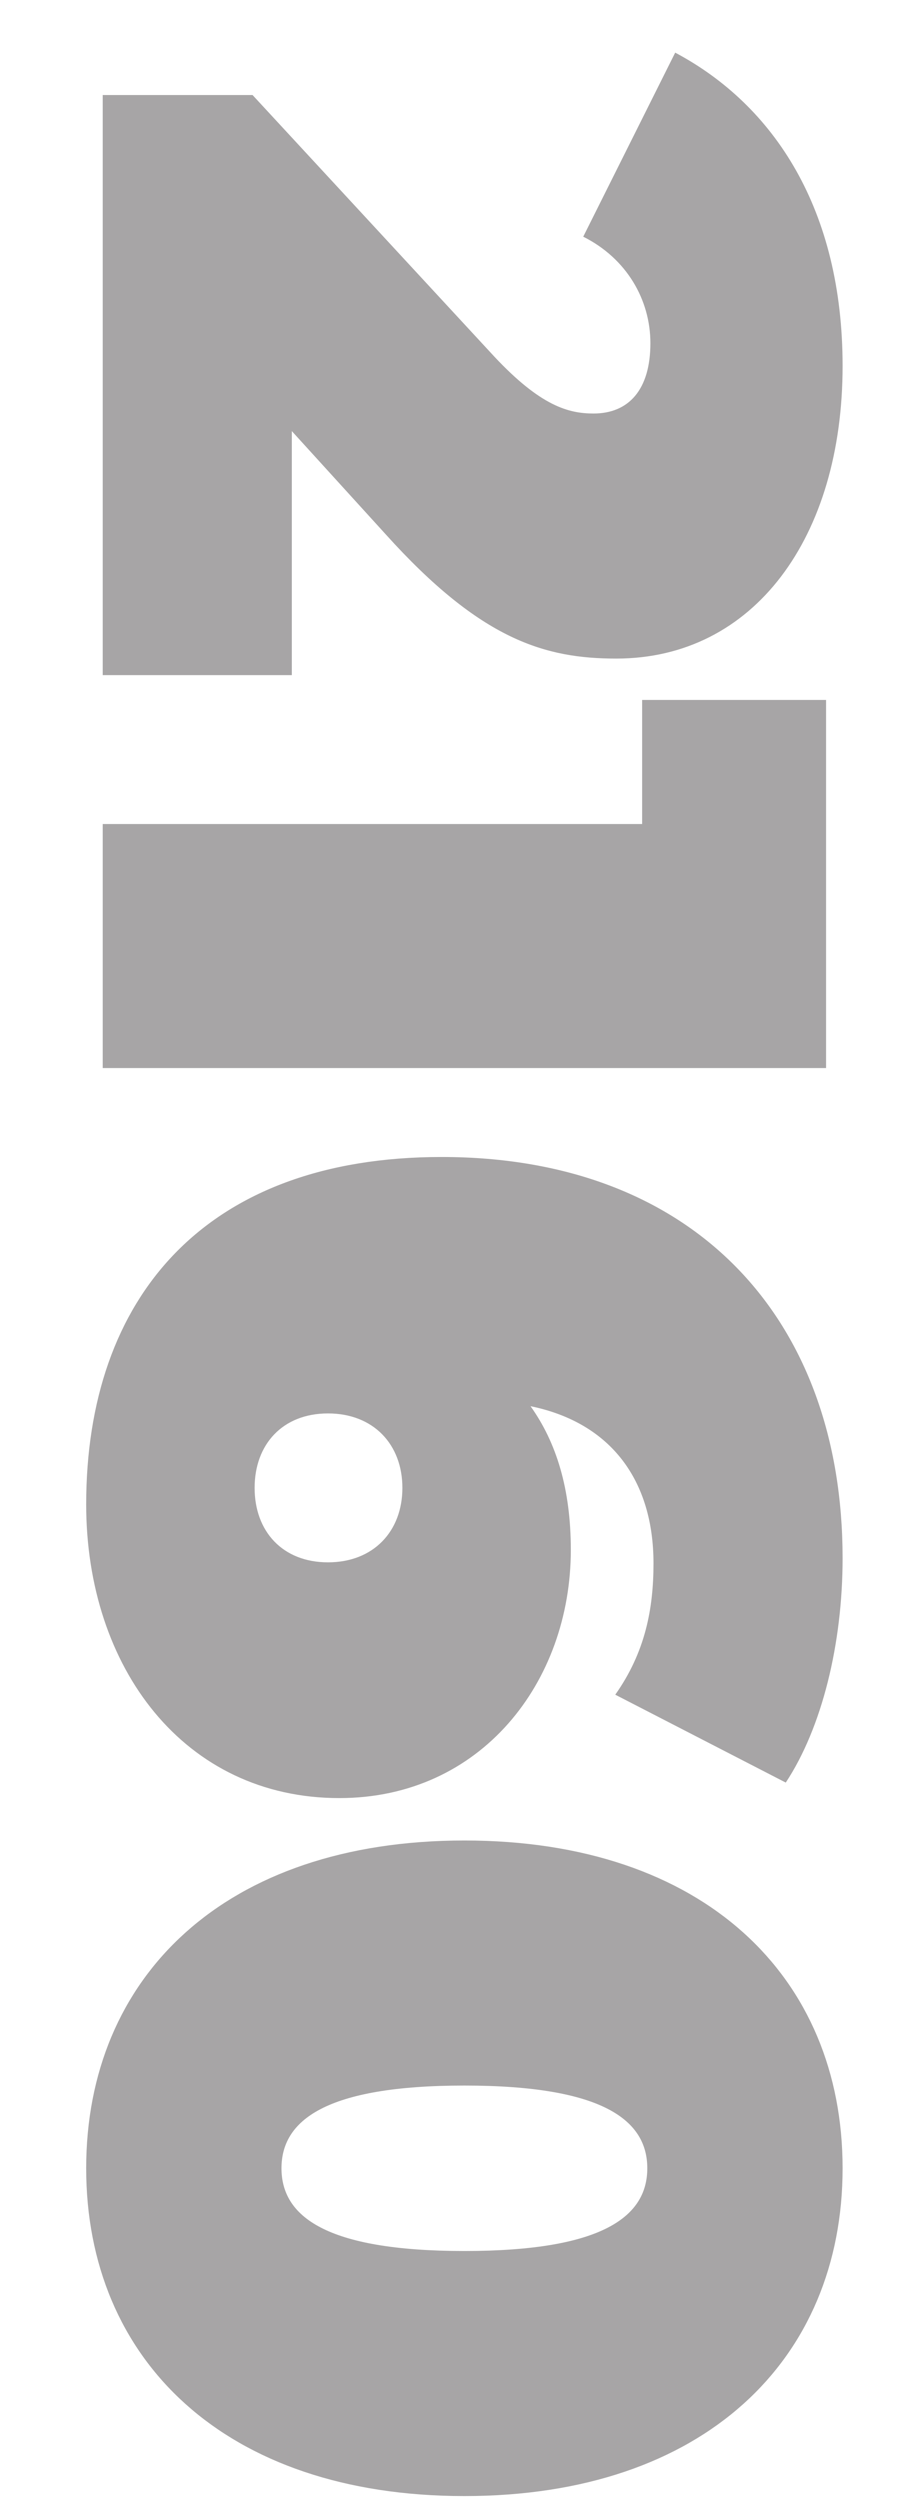 <svg xmlns="http://www.w3.org/2000/svg" id="Layer_1" viewBox="0 0 267.09 725.28"><defs><style>      .st0 {        fill: #231f20;      }      .st1 {        opacity: .4;      }    </style></defs><g class="st1"><path class="st0" d="M84.72,195.87H29.82V27.57h43.5l70.2,75.9c13.5,14.4,21.6,16.5,28.8,16.5,10.2,0,16.5-6.9,16.5-20.4,0-12.6-6.9-24.6-19.5-30.9l26.7-53.4c28.8,15.3,48.6,45.6,48.6,90.9,0,49.8-25.8,84.9-65.7,84.9-20.7,0-39.3-5.4-66.9-36l-27.3-30v70.8Z"></path><path class="st0" d="M239.82,309.87H29.82v-70.8h156.6v-36h53.4v106.8Z"></path><path class="st0" d="M98.52,521.67c-45,0-73.5-37.8-73.5-85.2,0-60,34.5-100.8,103.2-100.8,73.5,0,116.4,47.1,116.4,116.4,0,24.9-6,49.2-16.5,65.1l-49.5-25.5c8.7-12.3,11.1-24.9,11.1-38.1,0-24-12.3-40.8-35.7-45.6,7.5,10.5,11.7,24,11.7,41.7,0,38.4-26.1,72-67.2,72ZM95.22,453.27c13.2,0,21.6-9,21.6-21.6s-8.4-21.6-21.6-21.6-21.3,9-21.3,21.6,8.1,21.6,21.3,21.6Z"></path><path class="st0" d="M134.82,533.97c69.6,0,109.8,39.6,109.8,95.1s-40.2,95.1-109.8,95.1-109.8-39.6-109.8-95.1,40.2-95.1,109.8-95.1ZM134.82,653.07c40.5,0,53.1-10.2,53.1-24s-12.6-24-53.1-24-53.1,10.2-53.1,24,12.6,24,53.1,24Z"></path></g></svg>